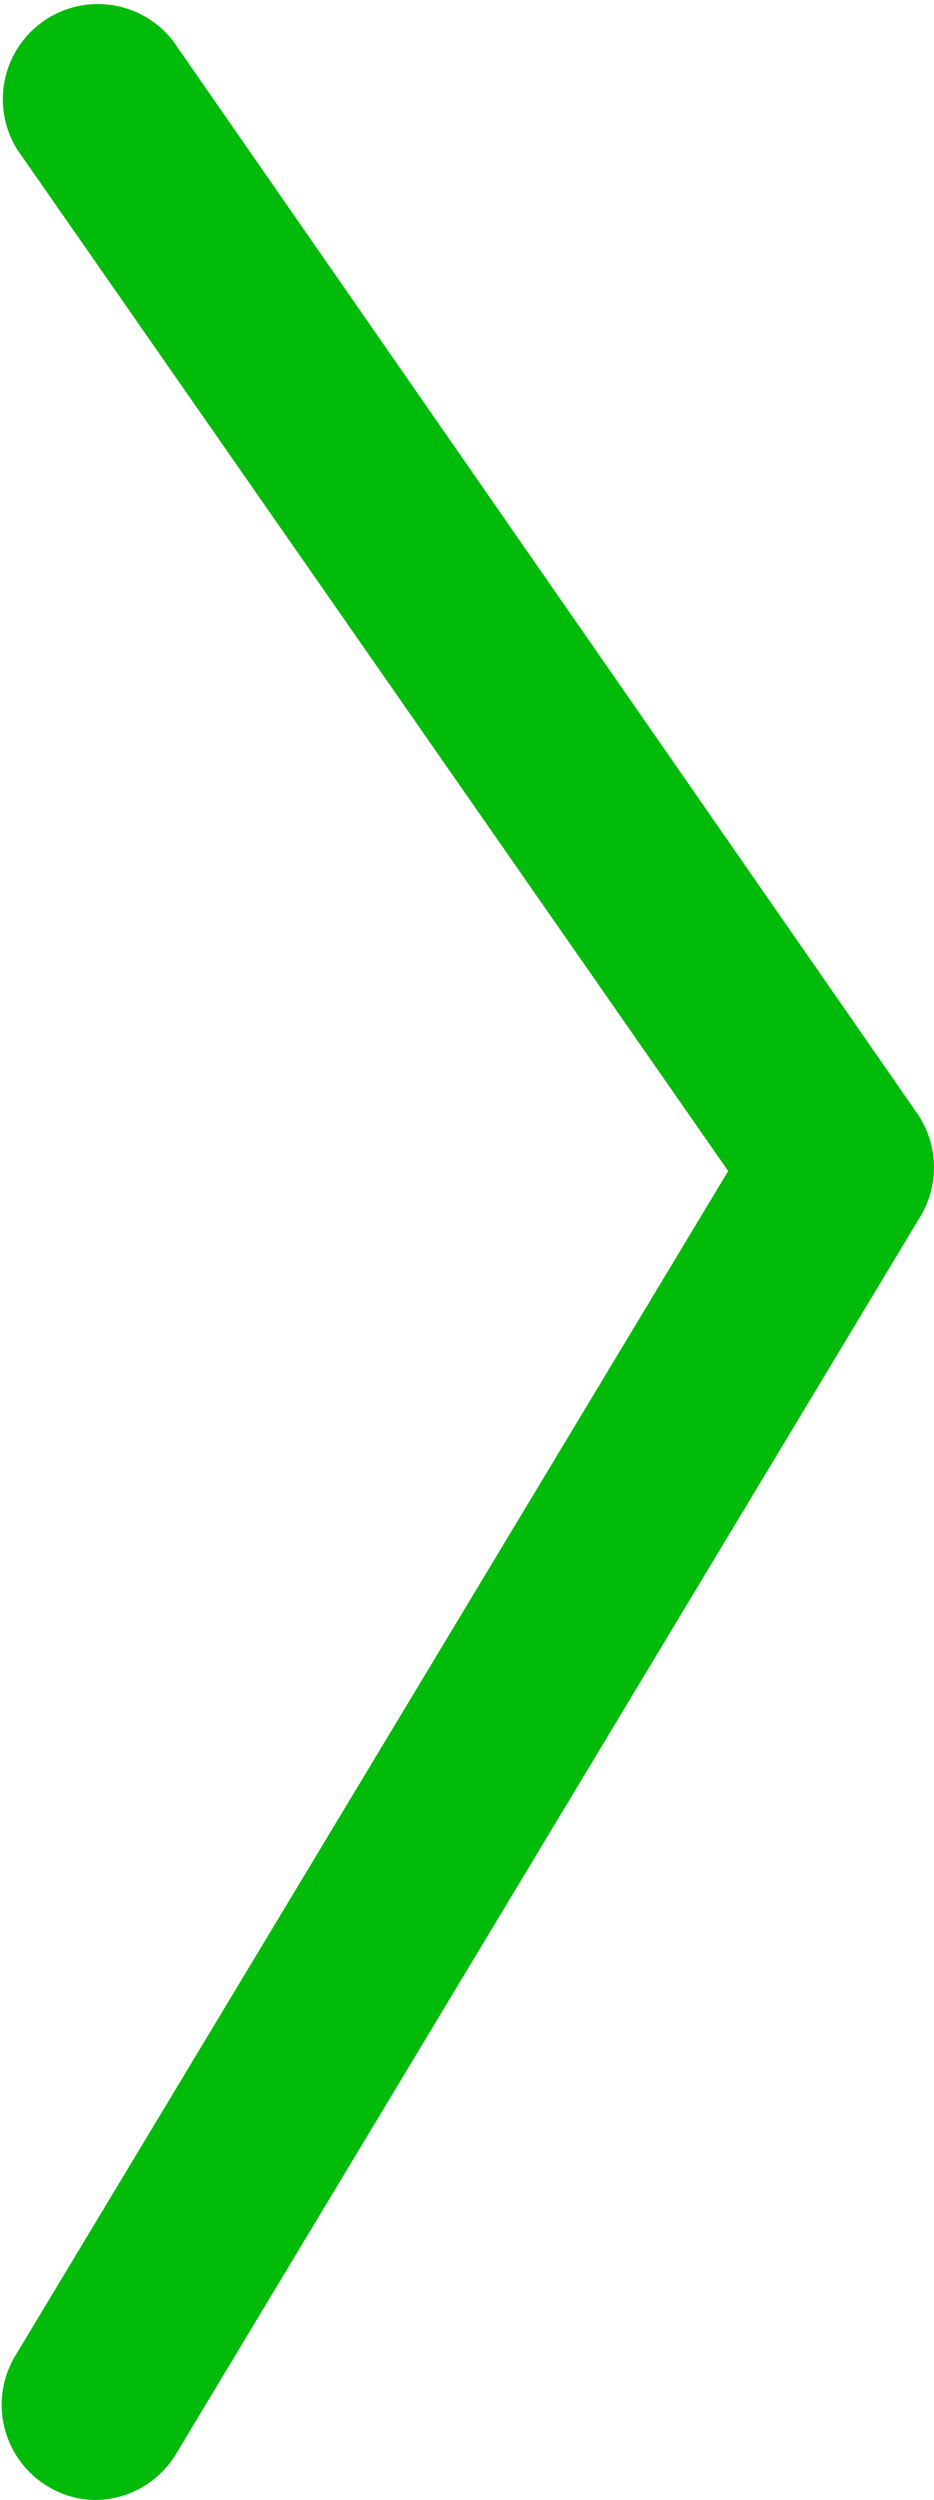 <svg xmlns="http://www.w3.org/2000/svg" viewBox="0 0 19.65 52.56"><defs><style>.cls-1{fill:#00bb09;}</style></defs><title>arrow_g2</title><g id="レイヤー_2" data-name="レイヤー 2"><g id="レイヤー_1-2" data-name="レイヤー 1"><path class="cls-1" d="M2,52.56a1.94,1.94,0,0,1-1-.29,2,2,0,0,1-.68-2.74l15-24.91L.36,3.14A2,2,0,0,1,3.64.86L19.29,23.4a2,2,0,0,1,.07,2.18l-15.65,26A2,2,0,0,1,2,52.56Z"/></g></g></svg>